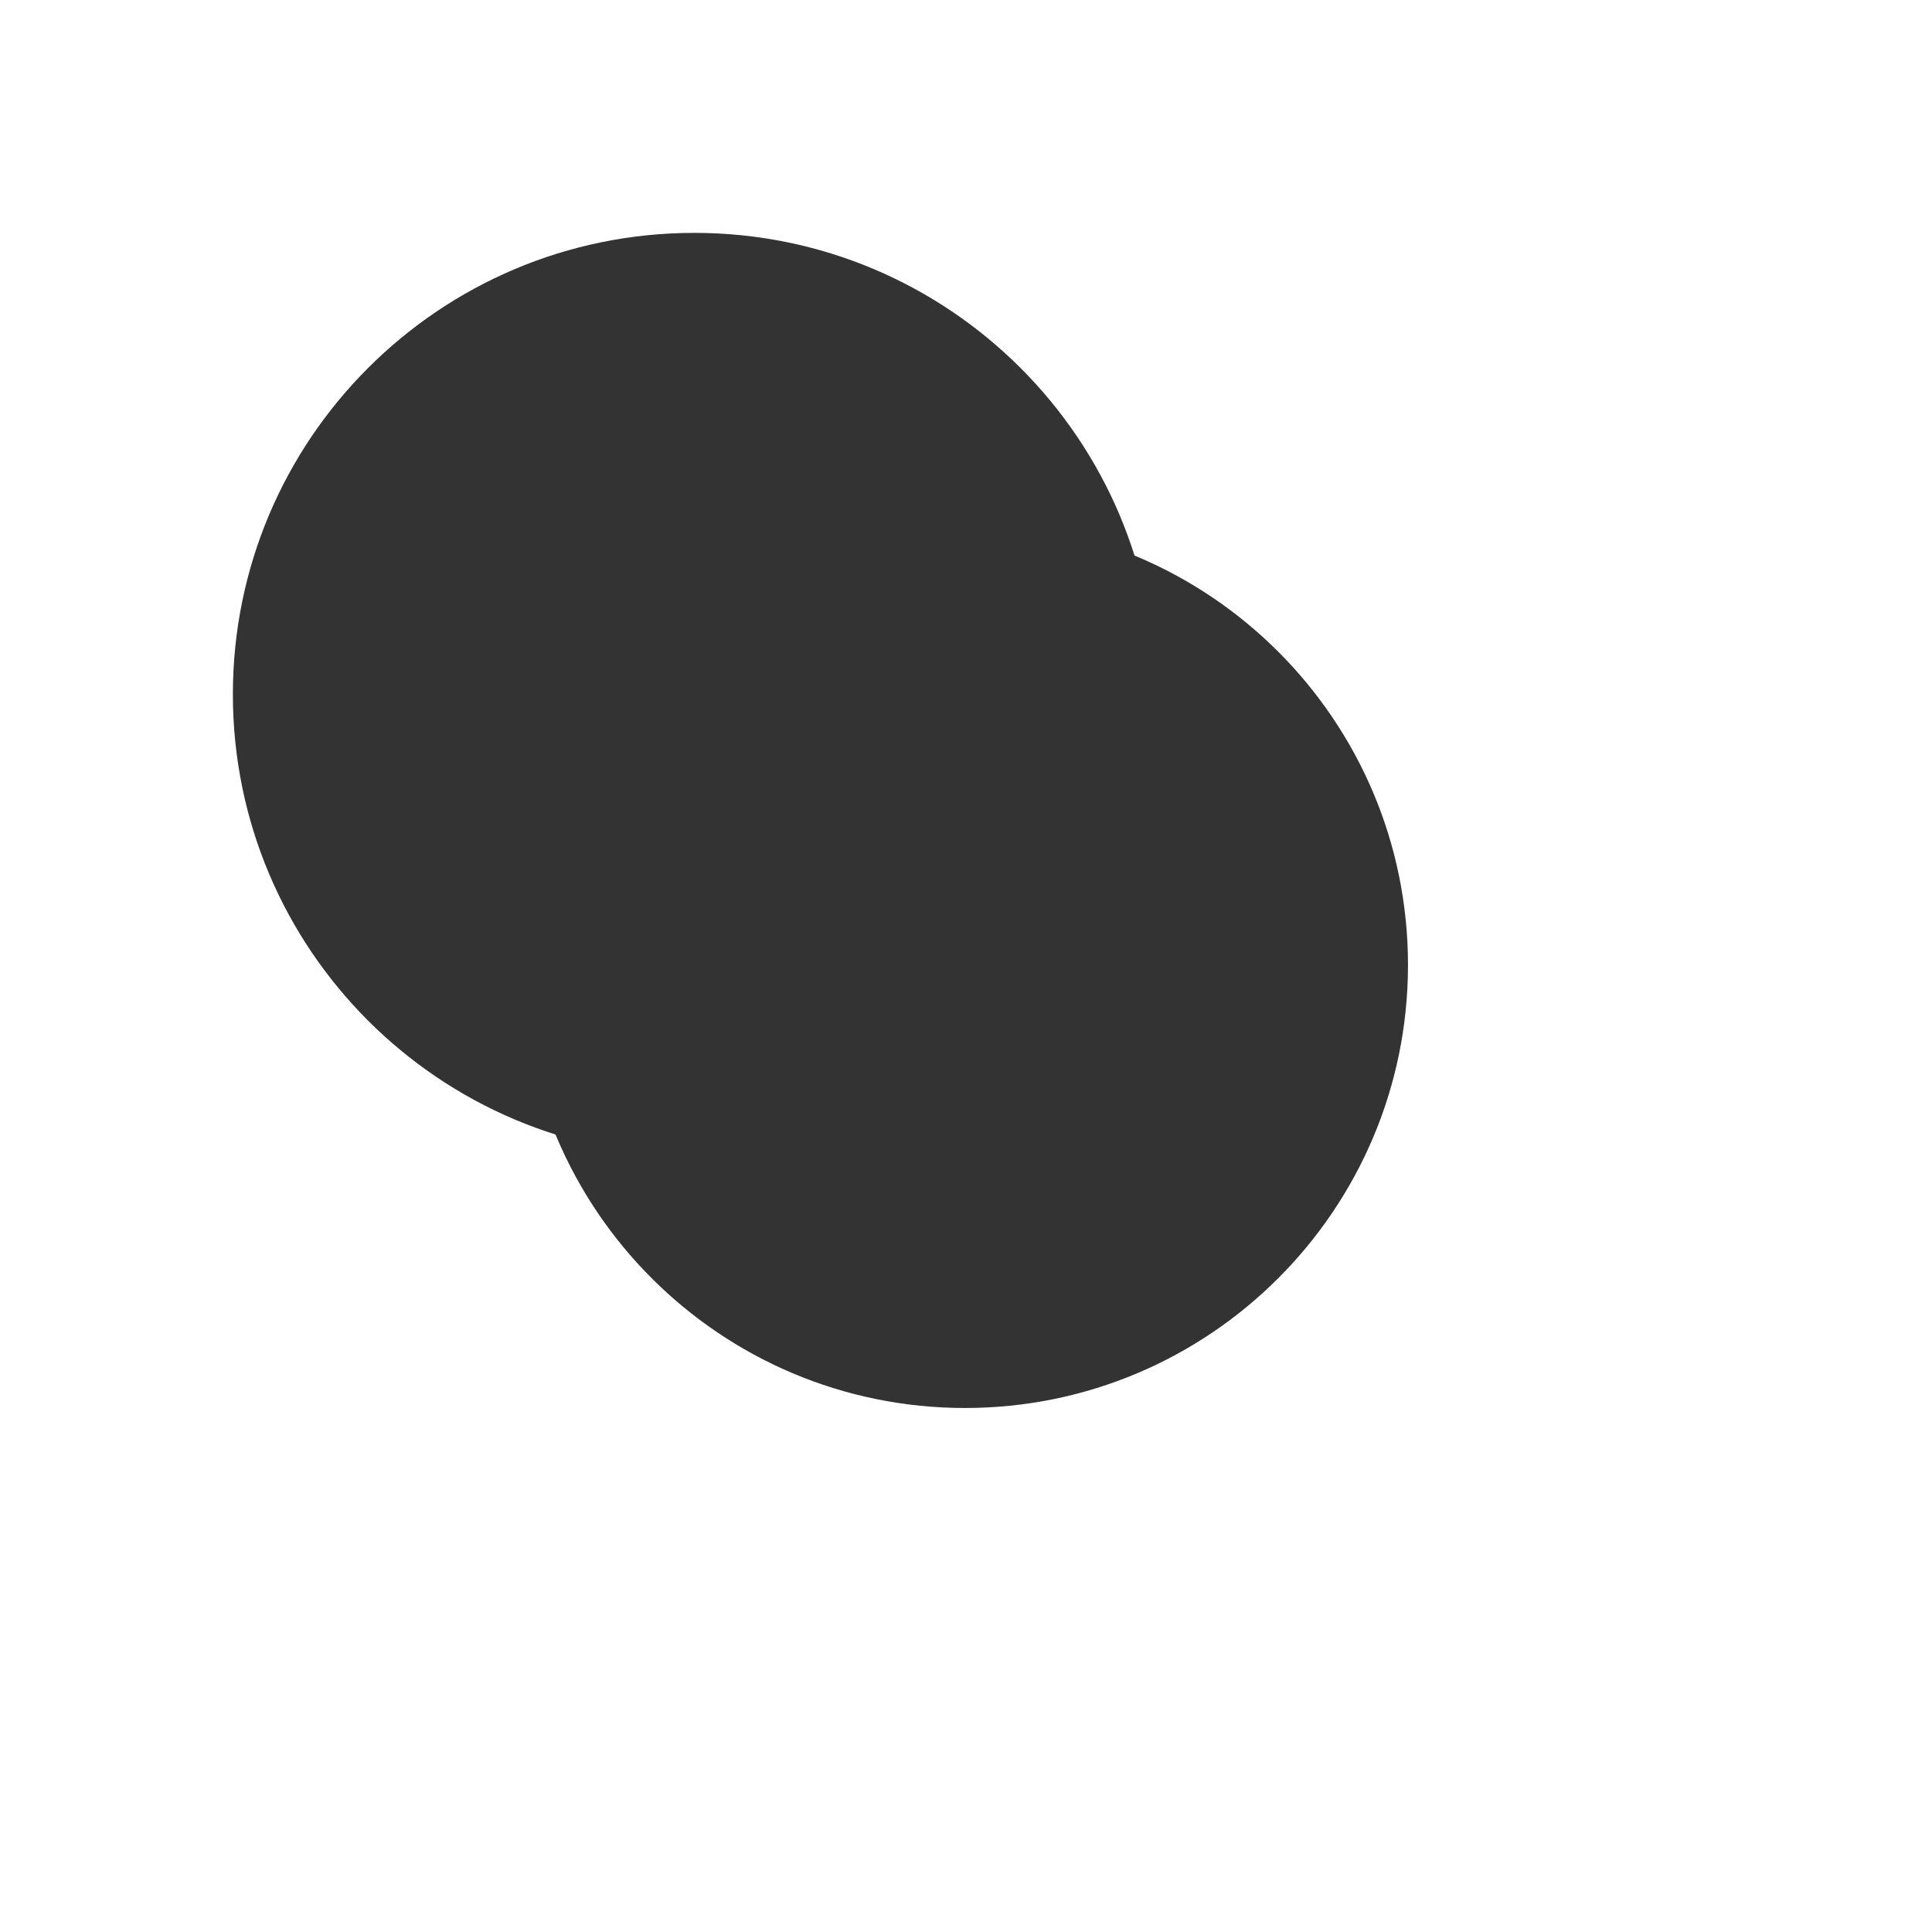 <?xml version="1.0" encoding="UTF-8" standalone="no"?><svg xmlns="http://www.w3.org/2000/svg" fill="#000000" height="224" overflow="hidden" viewBox="0 0 224 224" width="224"><defs><clipPath id="a"><path d="M202 310H426V534H202z"/></clipPath><clipPath id="b"><path d="M-3.348 -3.348H81.362V81.362H-3.348z"/></clipPath><clipPath id="d"><path d="M0 0H75V75H0z"/></clipPath><filter filterUnits="userSpaceOnUse" height="120%" id="c" primitiveUnits="userSpaceOnUse" width="120%" x="-10%" y="-10%"><feComponentTransfer color-interpolation-filters="sRGB"><feFuncR tableValues="0.051 0.051" type="discrete"/><feFuncG tableValues="0.051 0.051" type="discrete"/><feFuncB tableValues="0.051 0.051" type="discrete"/><feFuncA slope="0.141" type="linear"/></feComponentTransfer><feGaussianBlur stdDeviation="6.696 6.696"/></filter></defs><g clip-path="url(#a)" transform="translate(-202 -310)"><g clip-path="url(#b)" filter="url(#c)" transform="translate(202 310) scale(2.987)"><g clip-path="url(#d)"><path d="M20.259 37.456C20.259 27.958 27.958 20.259 37.456 20.259 46.953 20.259 54.652 27.958 54.652 37.456 54.652 46.953 46.953 54.652 37.456 54.652 27.958 54.652 20.259 46.953 20.259 37.456Z" fill="#333333" fill-rule="evenodd"/></g></g><path d="M229 390.5C229 360.953 252.953 337 282.5 337 312.047 337 336 360.953 336 390.5 336 420.047 312.047 444 282.5 444 252.953 444 229 420.047 229 390.5Z" fill="#333333" fill-rule="evenodd"/></g></svg>